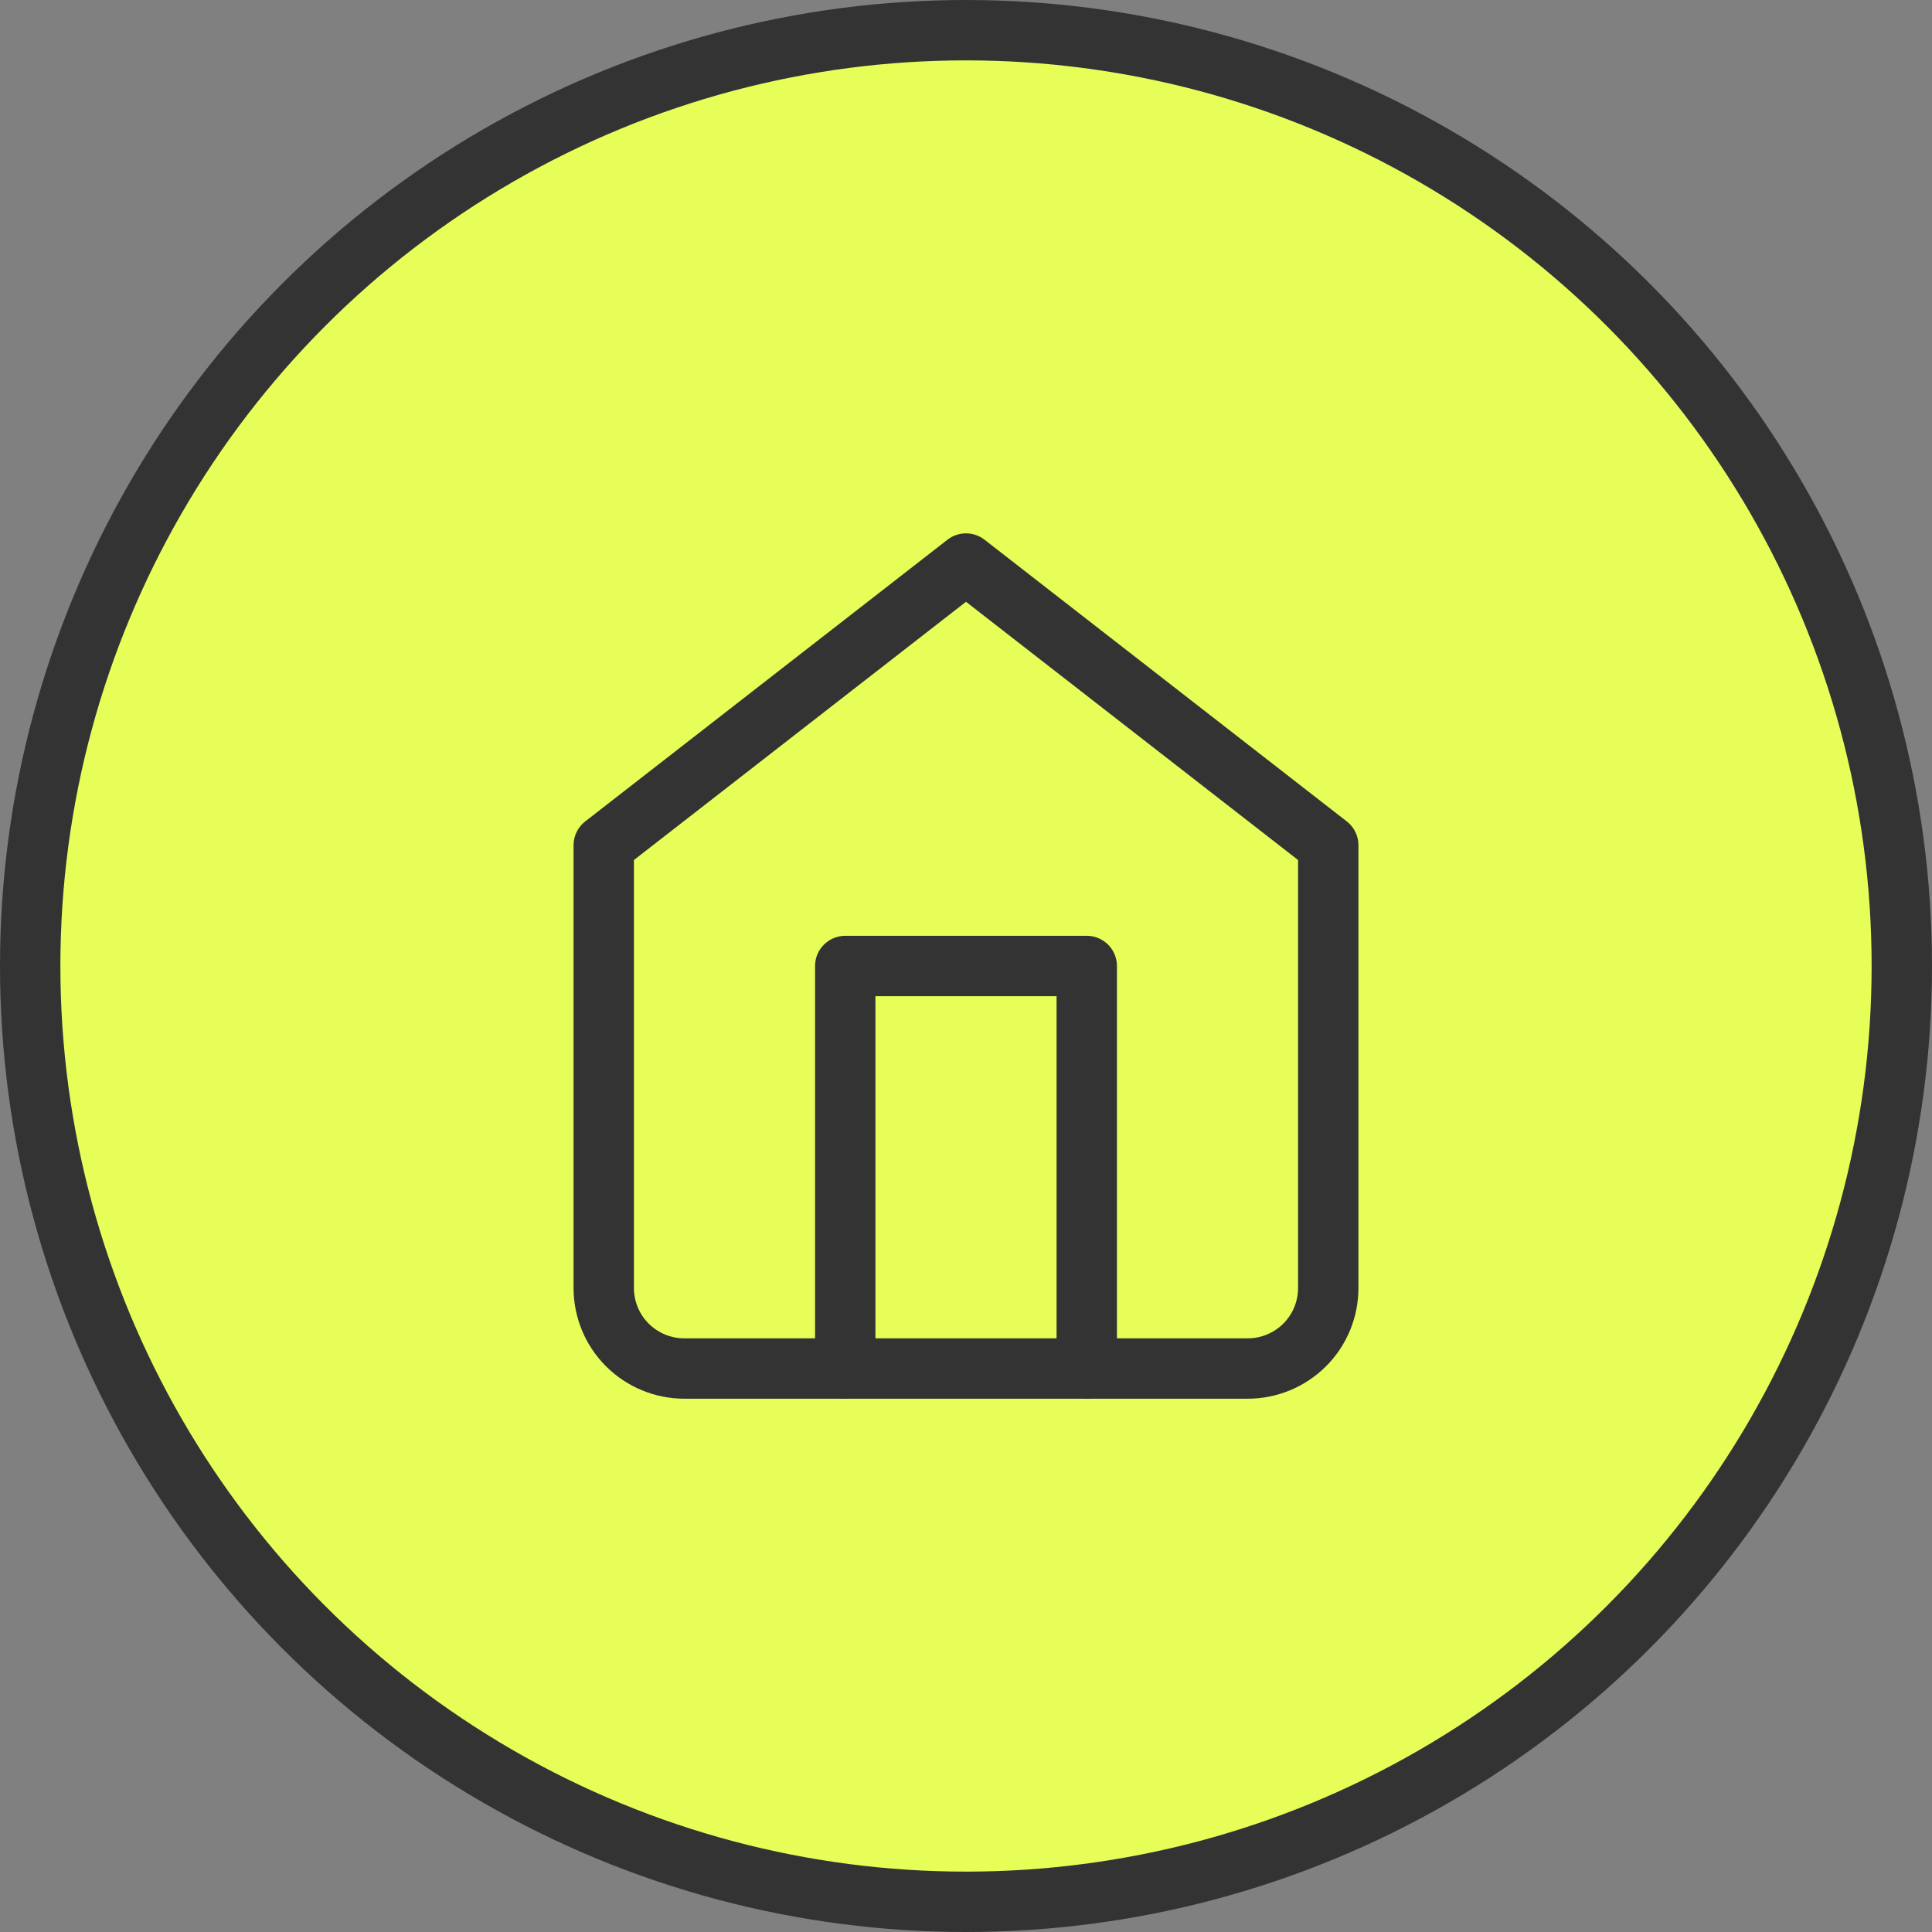 <?xml version="1.0" encoding="UTF-8"?> <svg xmlns="http://www.w3.org/2000/svg" width="32" height="32" viewBox="0 0 32 32" fill="none"><rect x="0" y="0" width="32" height="32" fill="#808080" stroke="none"/> <circle cx="16" cy="16" r="15.5" fill="#E7FE59" stroke="#333333"></circle> <path d="M10 14L16 9.334L22 14V21.334C22 21.687 21.86 22.026 21.61 22.276C21.359 22.526 21.02 22.667 20.667 22.667H11.333C10.98 22.667 10.641 22.526 10.39 22.276C10.14 22.026 10 21.687 10 21.334V14Z" stroke="#333333" stroke-linecap="round" stroke-linejoin="round"></path> <path d="M14 22.667V16H18V22.667" stroke="#333333" stroke-linecap="round" stroke-linejoin="round"></path> </svg> 